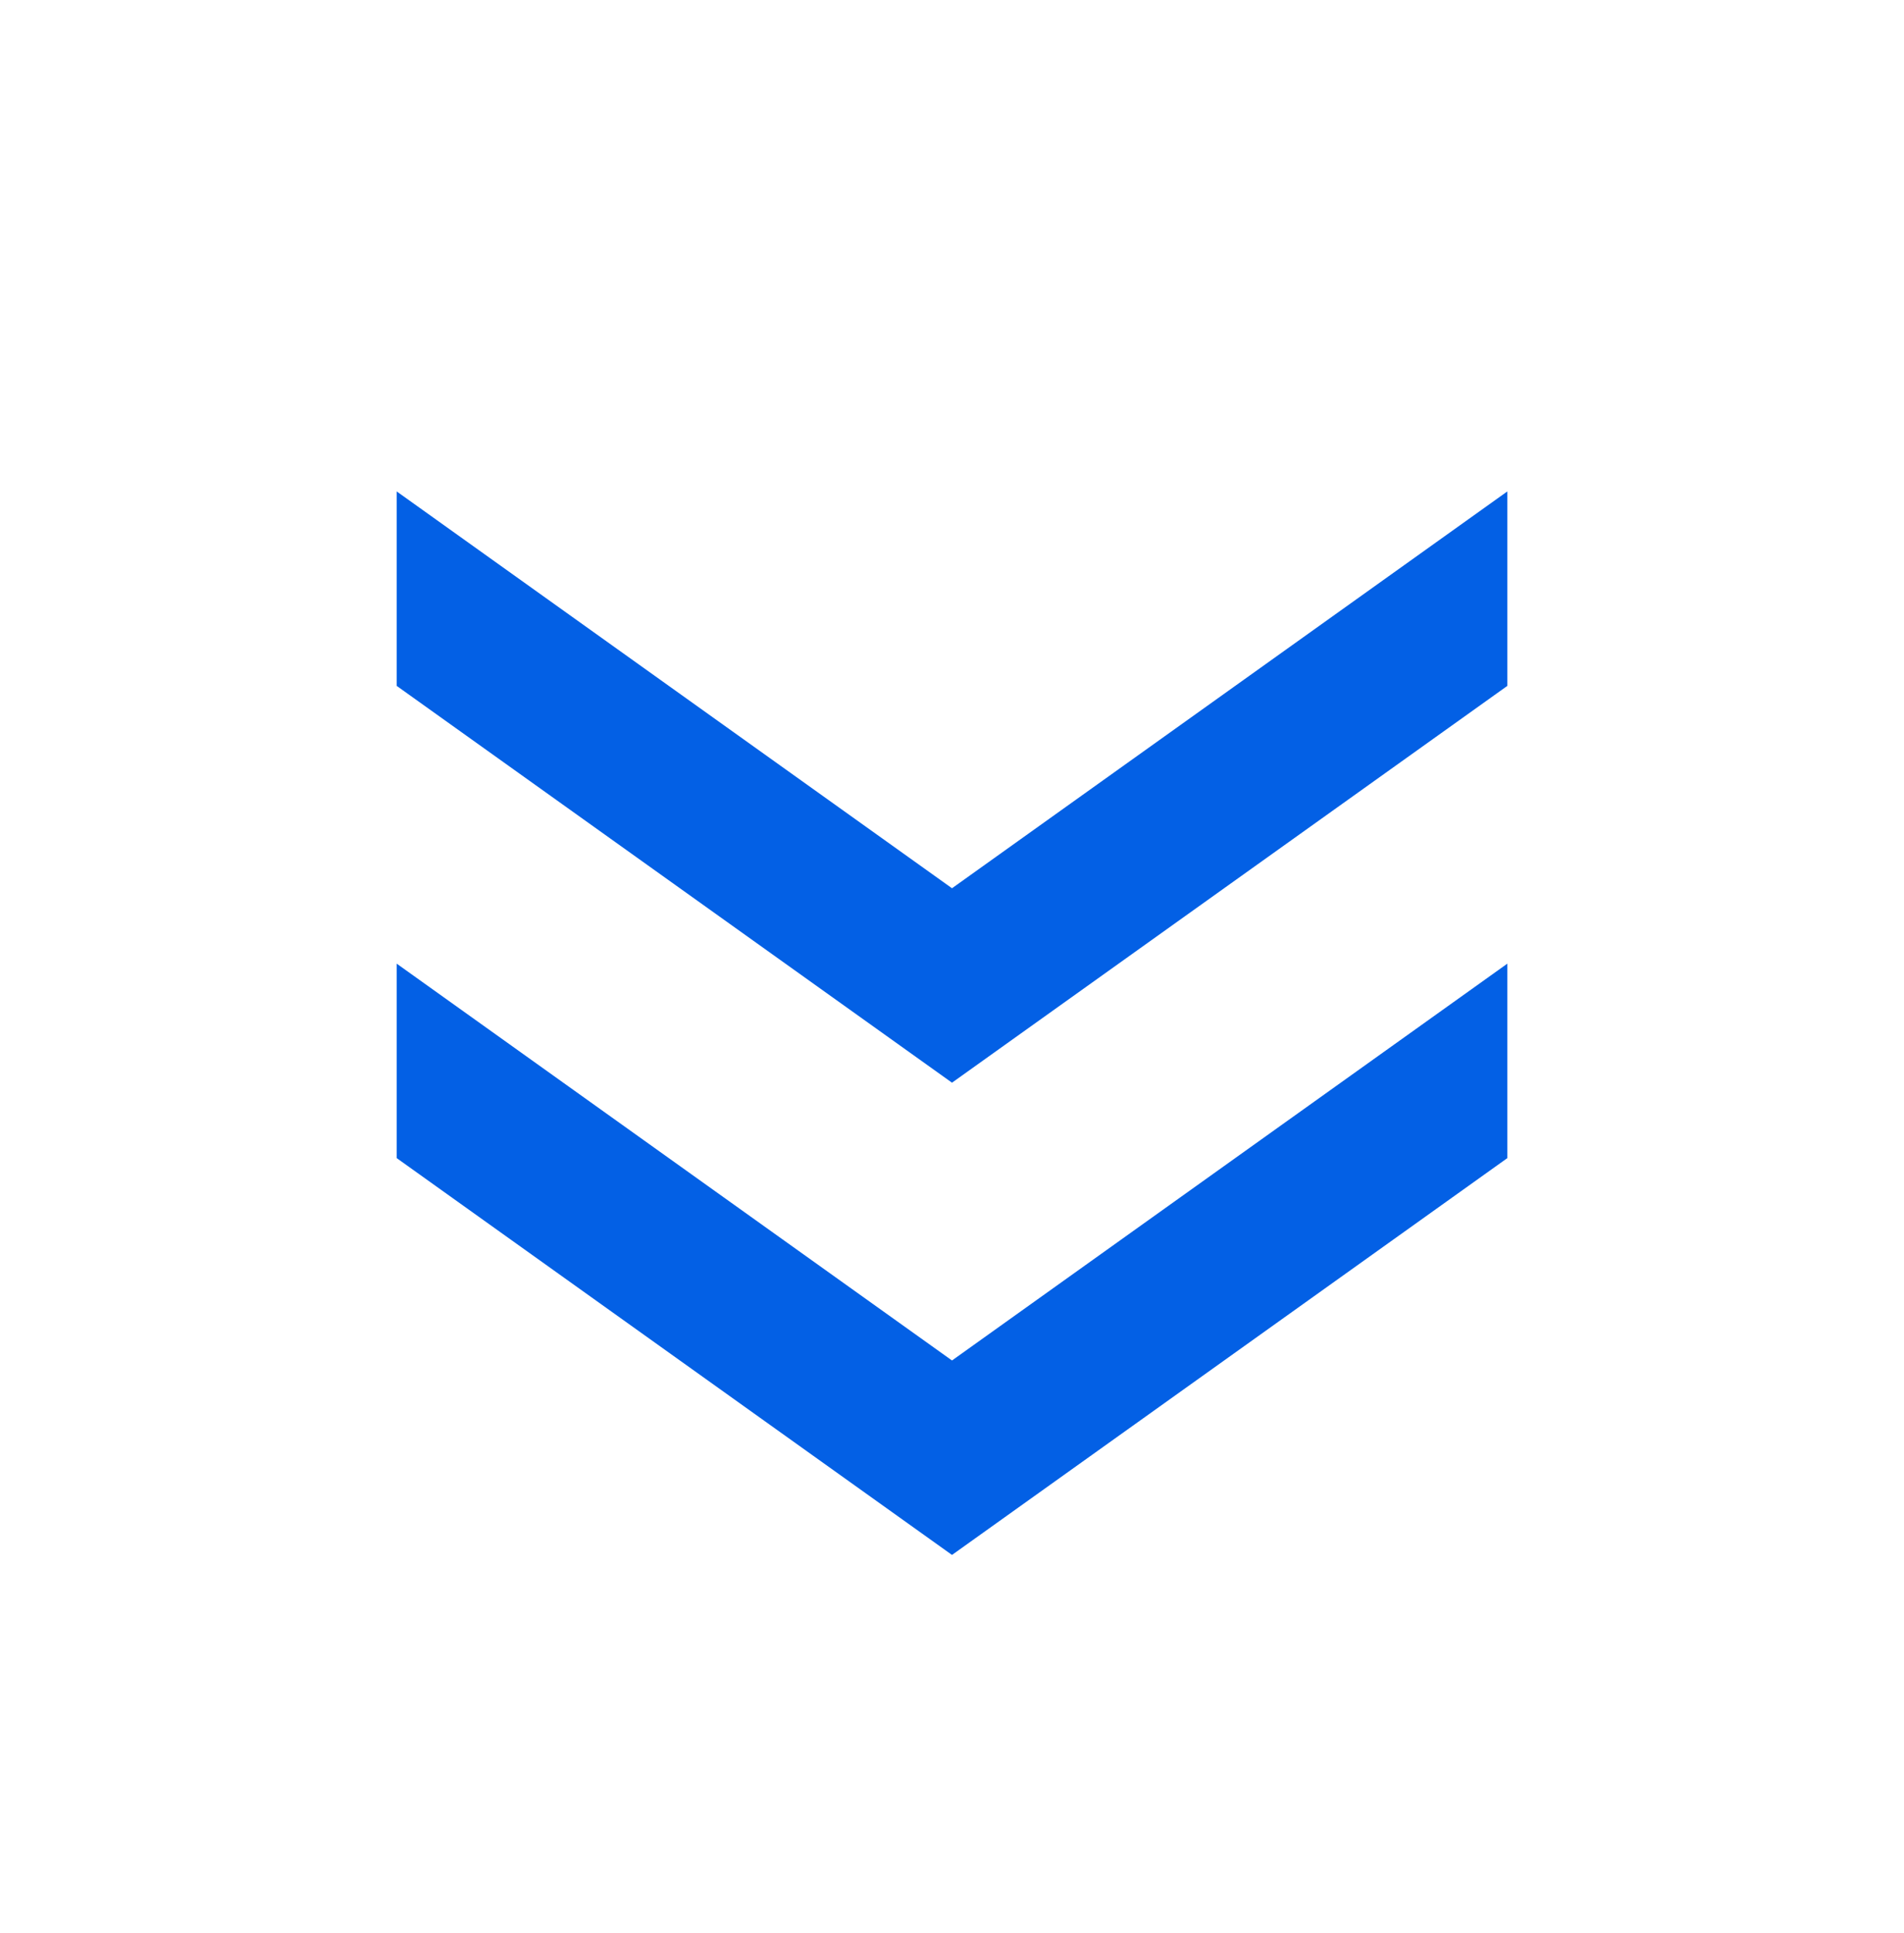 <svg width="68" height="69" viewBox="0 0 68 69" fill="none" xmlns="http://www.w3.org/2000/svg">
<path d="M14.167 17.543L34 31.71L53.834 17.543L53.834 24.485L34 38.651L14.167 24.485L14.167 17.543ZM14.167 34.401L34 48.568L53.834 34.401L53.834 41.343L34 55.51L14.167 41.343L14.167 34.401Z" fill="#0360E5"/>
</svg>
